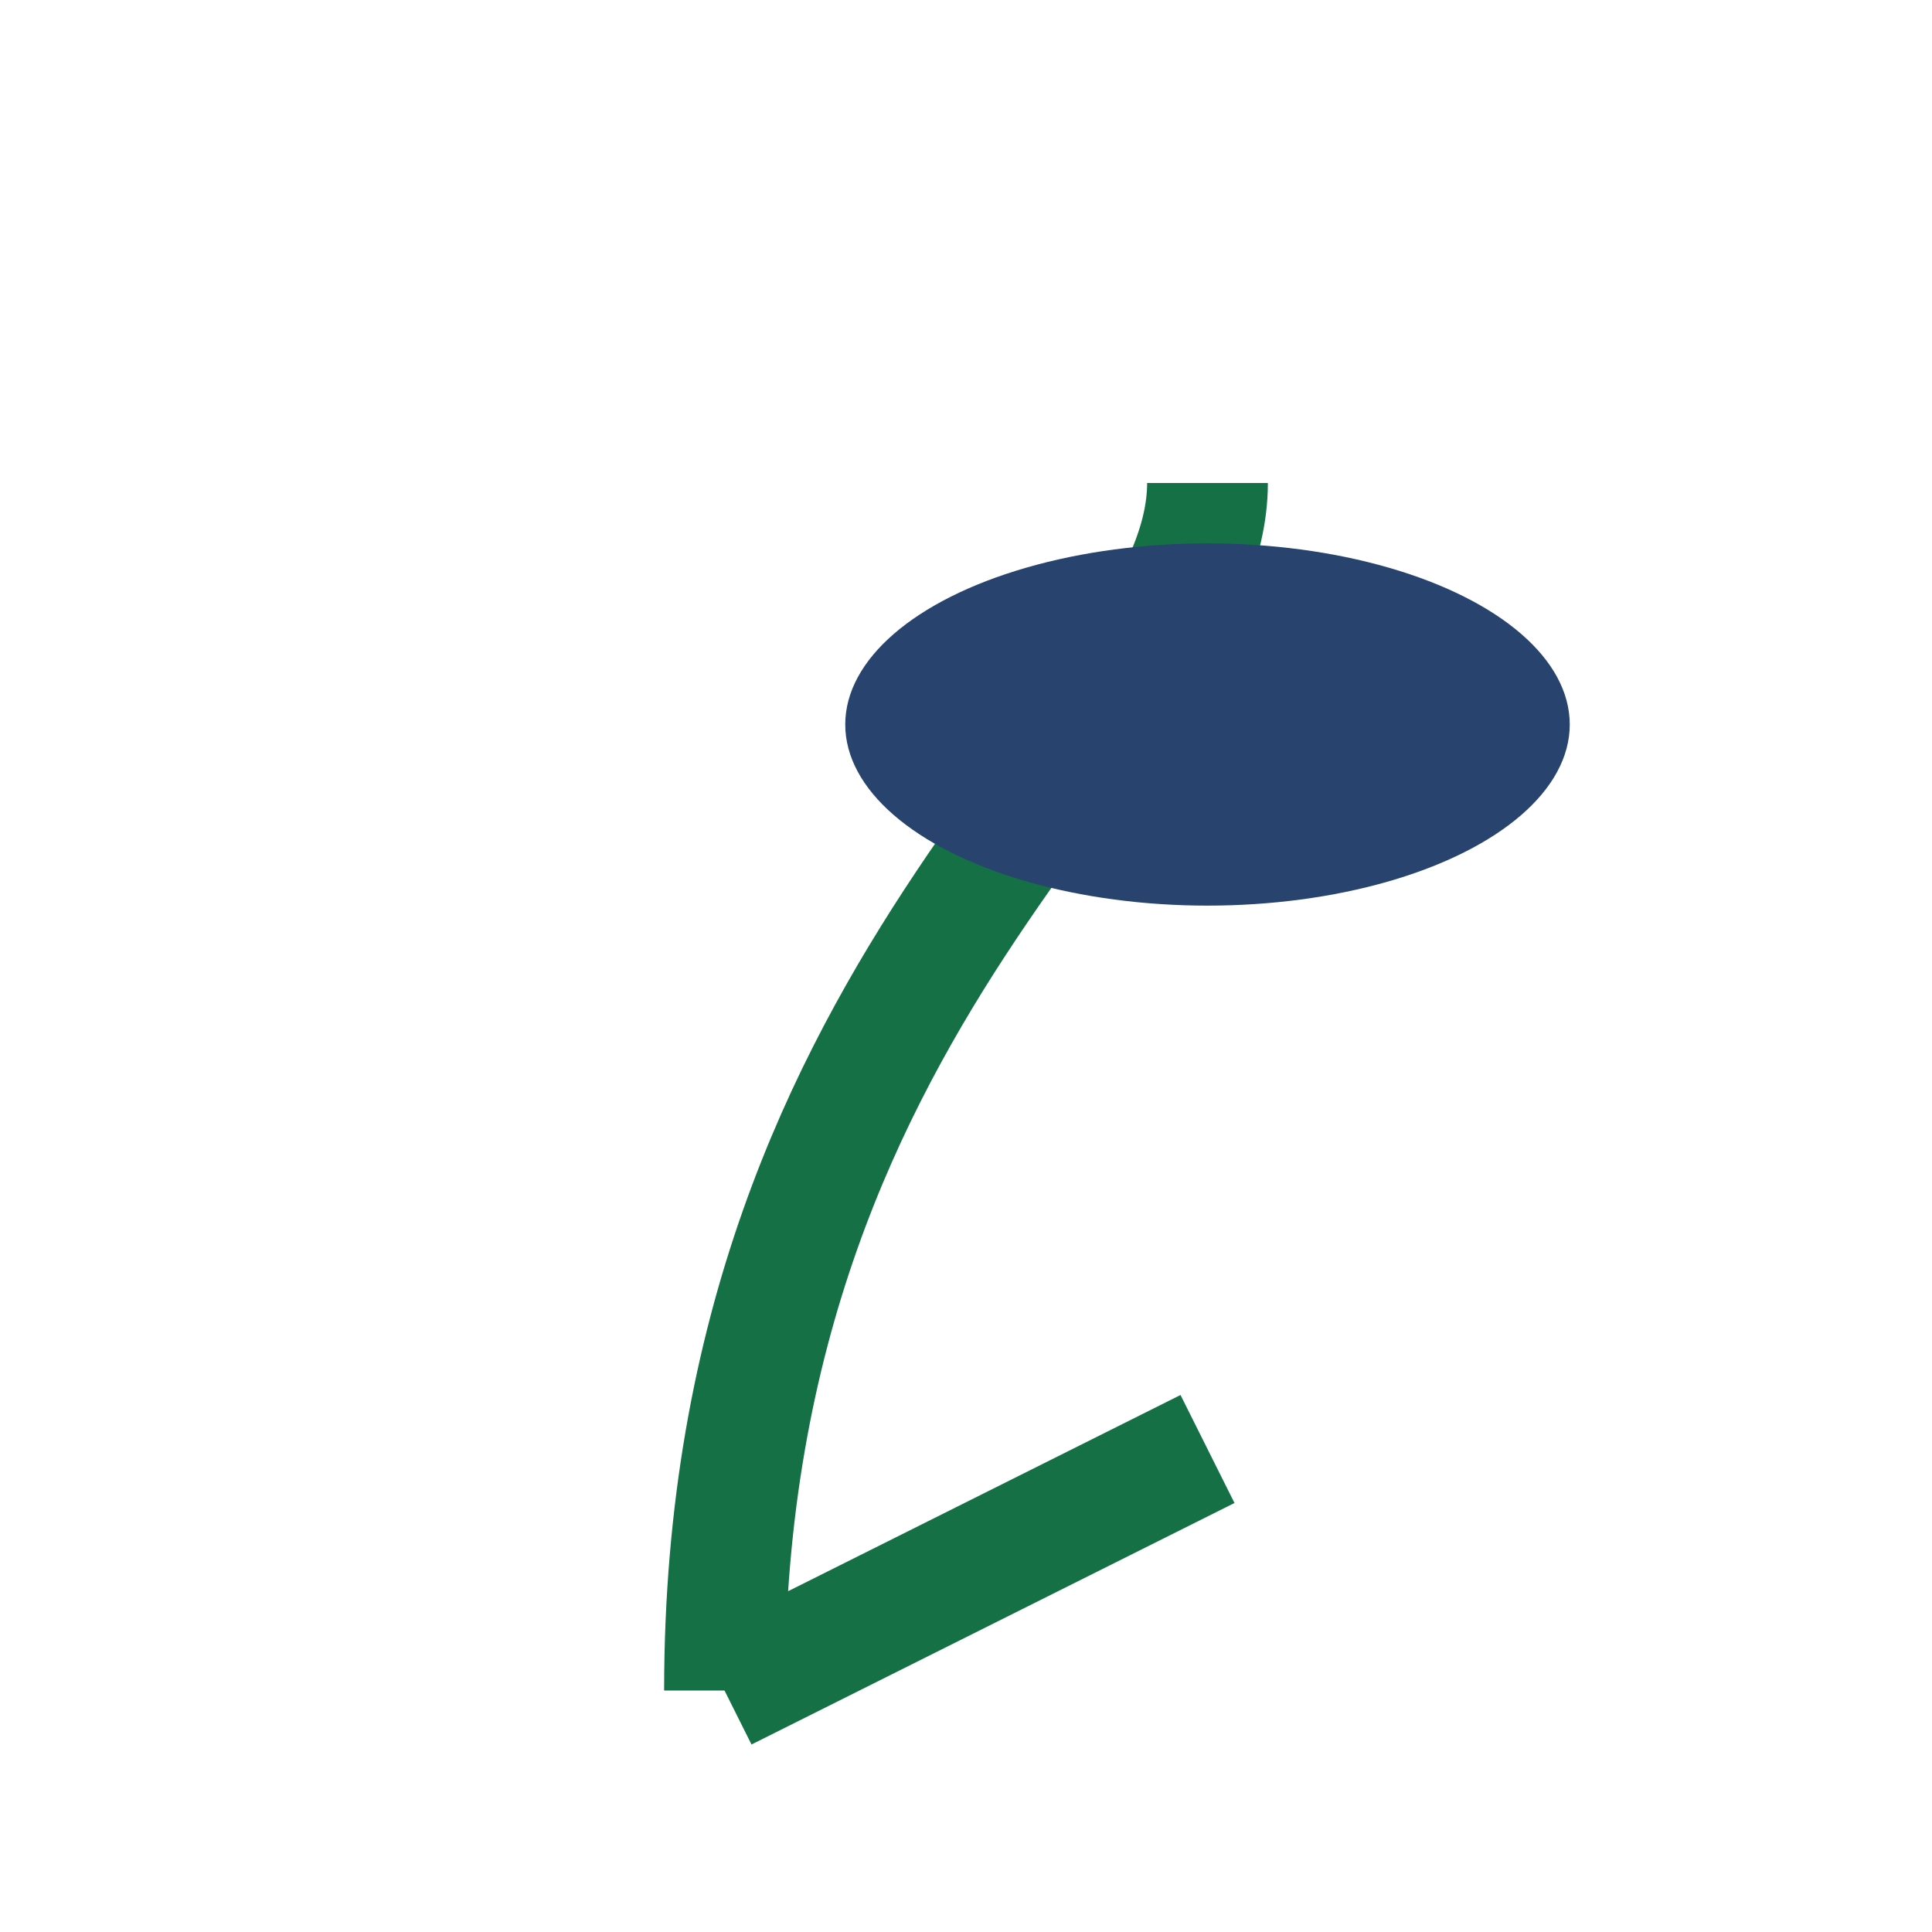 <?xml version="1.0" encoding="UTF-8"?>
<svg xmlns="http://www.w3.org/2000/svg" width="32" height="32" viewBox="0 0 32 32"><path d="M12 28c0-12 8-16 8-20M20 24L12 28" stroke="#157145" stroke-width="2" fill="none"/><ellipse cx="20" cy="12" rx="6" ry="3" fill="#28436E"/></svg>